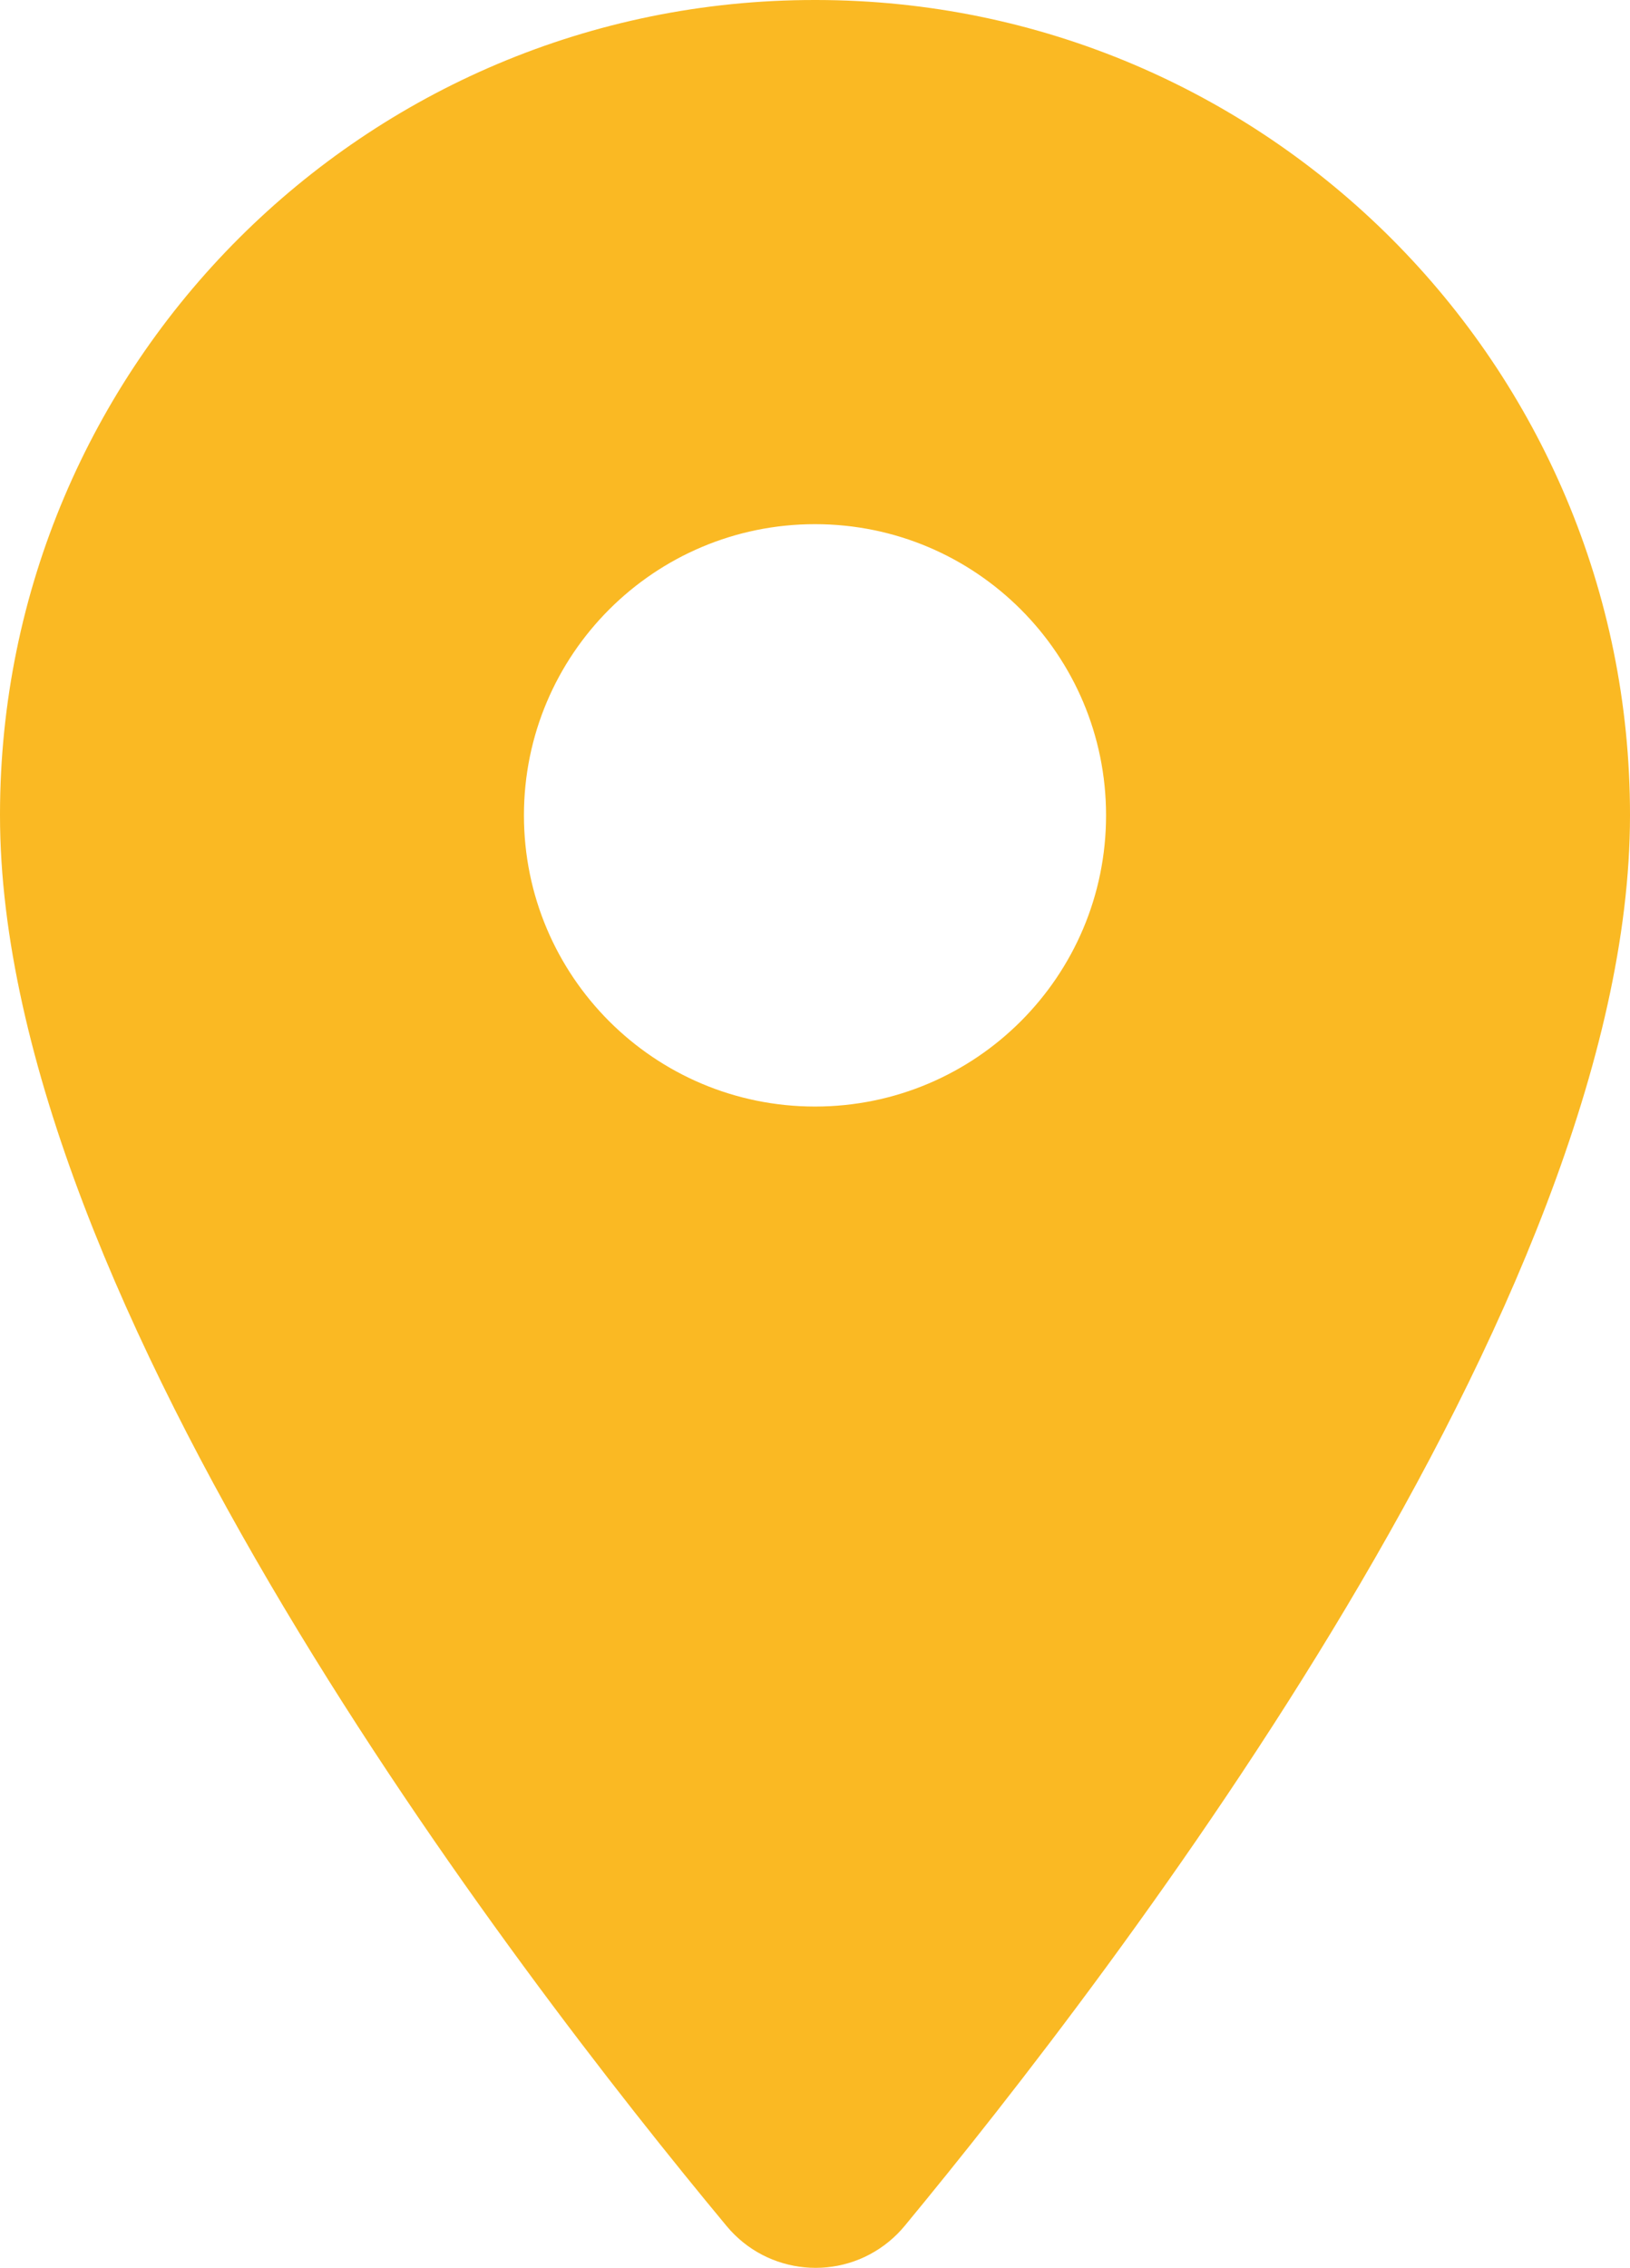 <svg version="1.1" id="Ebene_1"
	 xmlns="http://www.w3.org/2000/svg" xmlns:xlink="http://www.w3.org/1999/xlink" x="0px" y="0px" viewBox="0 0 70.07 97.447"
	 style="enable-background:new 0 0 70.07 97.447;" xml:space="preserve">
<style type="text/css">
	.st0{fill:#FAB923;}
</style>
<path id="locationon_round" class="st0" d="M35.035,0C15.7-0.014,0.014,15.648,0,34.983
	C0,35,0,35.018,0,35.035c0,20.871,22.122,49.65,31.231,60.61c1.749,2.115,4.881,2.411,6.996,0.662
	c0.241-0.199,0.463-0.421,0.662-0.662c9.059-10.961,31.181-39.74,31.181-60.61
	c0.014-19.335-15.648-35.021-34.983-35.035C35.07,0,35.052,0,35.035,0z M35.035,47.547
	c-6.91,0-12.512-5.602-12.512-12.512s5.602-12.512,12.512-12.512s12.512,5.602,12.512,12.512
	S41.945,47.547,35.035,47.547C35.035,47.547,35.035,47.547,35.035,47.547z"/>
</svg>
